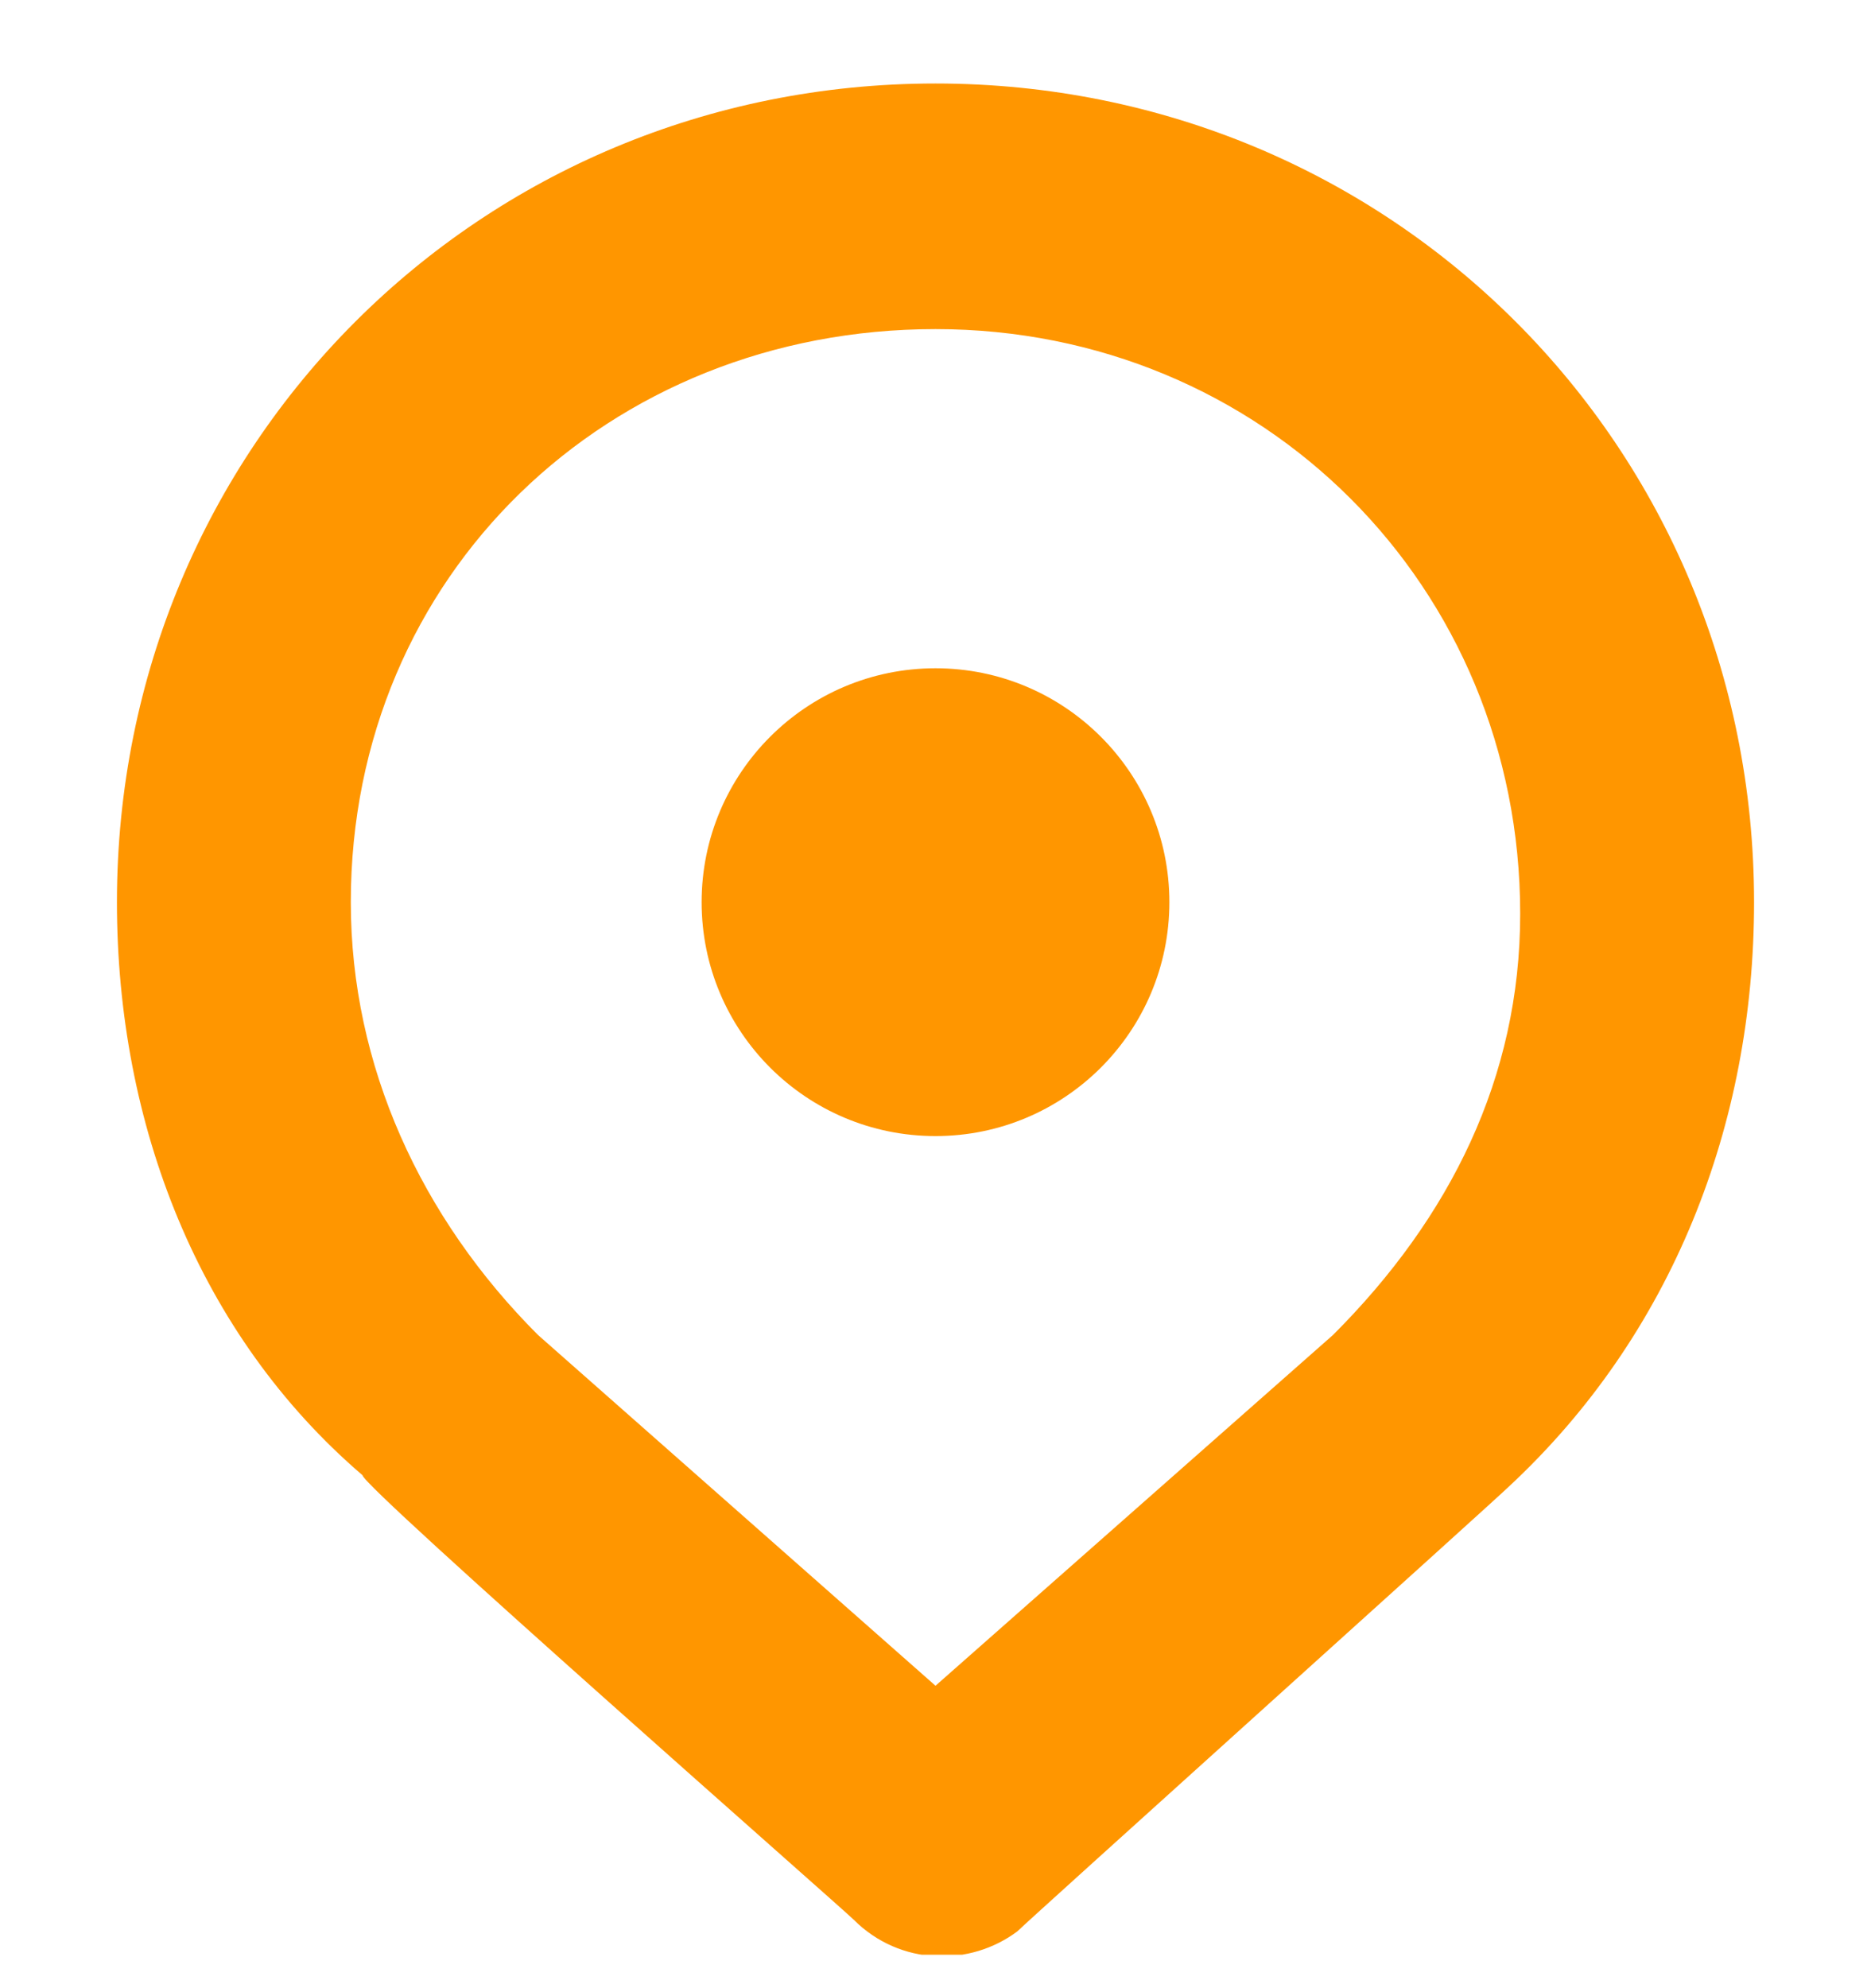 <svg width="16" height="17" viewBox="0 0 16 17" fill="none" xmlns="http://www.w3.org/2000/svg">
<g clip-path="url(#clip0_801_5602)">
<path d="M8 9.714C9.105 9.714 10 8.819 10 7.714C10 6.61 9.105 5.714 8 5.714C6.895 5.714 6 6.61 6 7.714C6 8.819 6.895 9.714 8 9.714Z" fill="#FF9600"/>
<path d="M7.3 16.414C7.2 16.314 3.1 12.714 3.1 12.614C1.7 11.414 1 9.614 1 7.714C1 3.814 4.1 0.714 8 0.714C11.9 0.714 15 3.814 15 7.714C15 9.614 14.3 11.414 12.9 12.714C12.8 12.814 8.8 16.414 8.7 16.514C8.3 16.814 7.7 16.814 7.3 16.414ZM4.6 11.414L8 14.414L11.4 11.414C12.4 10.414 13 9.214 13 7.814C13 5.014 10.8 2.814 8 2.814C5.2 2.814 3 4.914 3 7.714C3 9.114 3.6 10.414 4.6 11.414C4.6 11.314 4.6 11.314 4.6 11.414Z" fill="#FF9600"/>
</g>
<defs>
<clipPath id="clip0_801_5602">
<rect width="16" height="16" fill="white" transform="translate(0 0.714)"/>
</clipPath>
</defs>
</svg>
